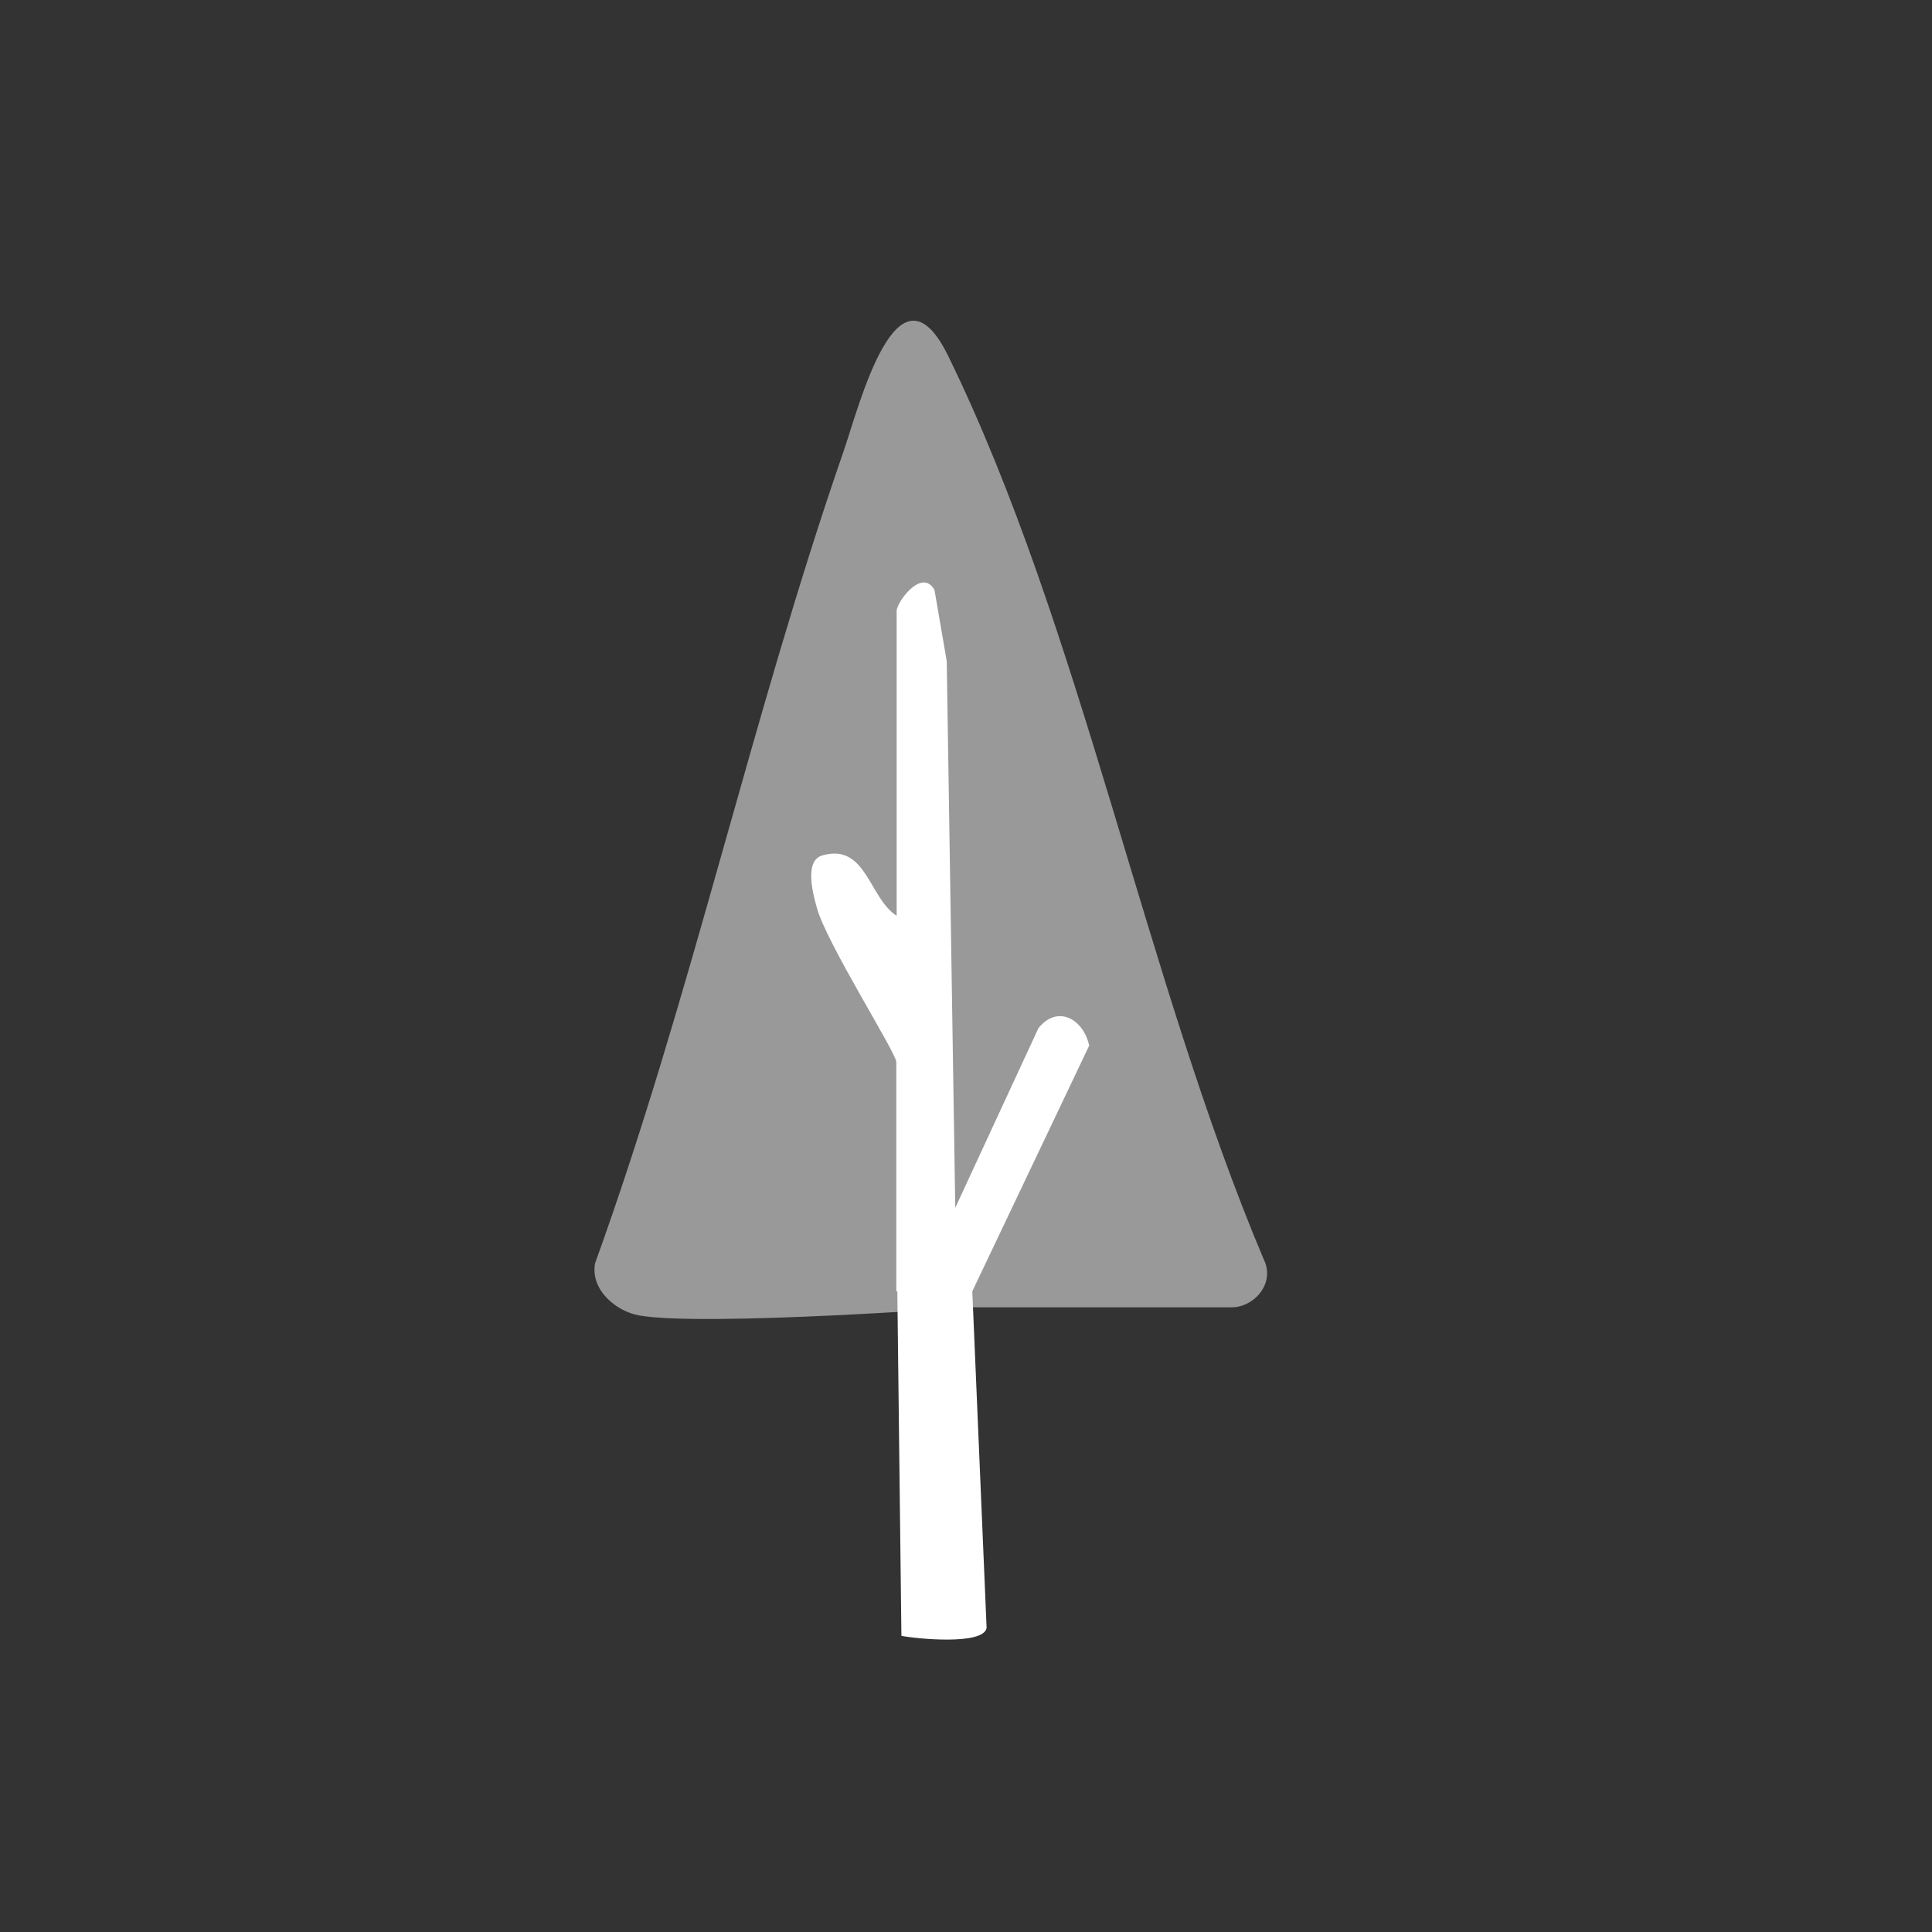 <?xml version="1.0" encoding="UTF-8"?><svg id="Calque_1" xmlns="http://www.w3.org/2000/svg" viewBox="0 0 56.69 56.69"><rect x="0" y="0" width="56.69" height="56.69" fill="#333333" stroke="none"/><defs><style>.cls-1{fill:#fff;}.cls-2{opacity:.5;}</style></defs><g class="cls-2"><path class="cls-1" d="M18.76,38.6c-.68-.12-1.44-.75-1.3-1.53,2.82-7.8,4.58-16,7.29-23.82.46-1.32,1.58-5.85,3.07-2.81,3.9,7.97,5.77,18.24,9.26,26.51.35.69-.27,1.41-.94,1.41h-7.71s-7.74.57-9.67.24Z"/></g><path class="cls-1" d="M26.3,37.89v-6.73c0-.26-2.06-3.51-2.33-4.52-.12-.43-.39-1.43.2-1.55,1.25-.33,1.34,1.28,2.14,1.78v-8.94c0-.26.74-1.28,1.11-.62l.36,2.09.25,16.04,2.44-5.27c.56-.7,1.32-.27,1.49.51l-3.43,7.21.42,9.88c-.1.52-2.11.31-2.5.23l-.12-10.11Z"/></svg>